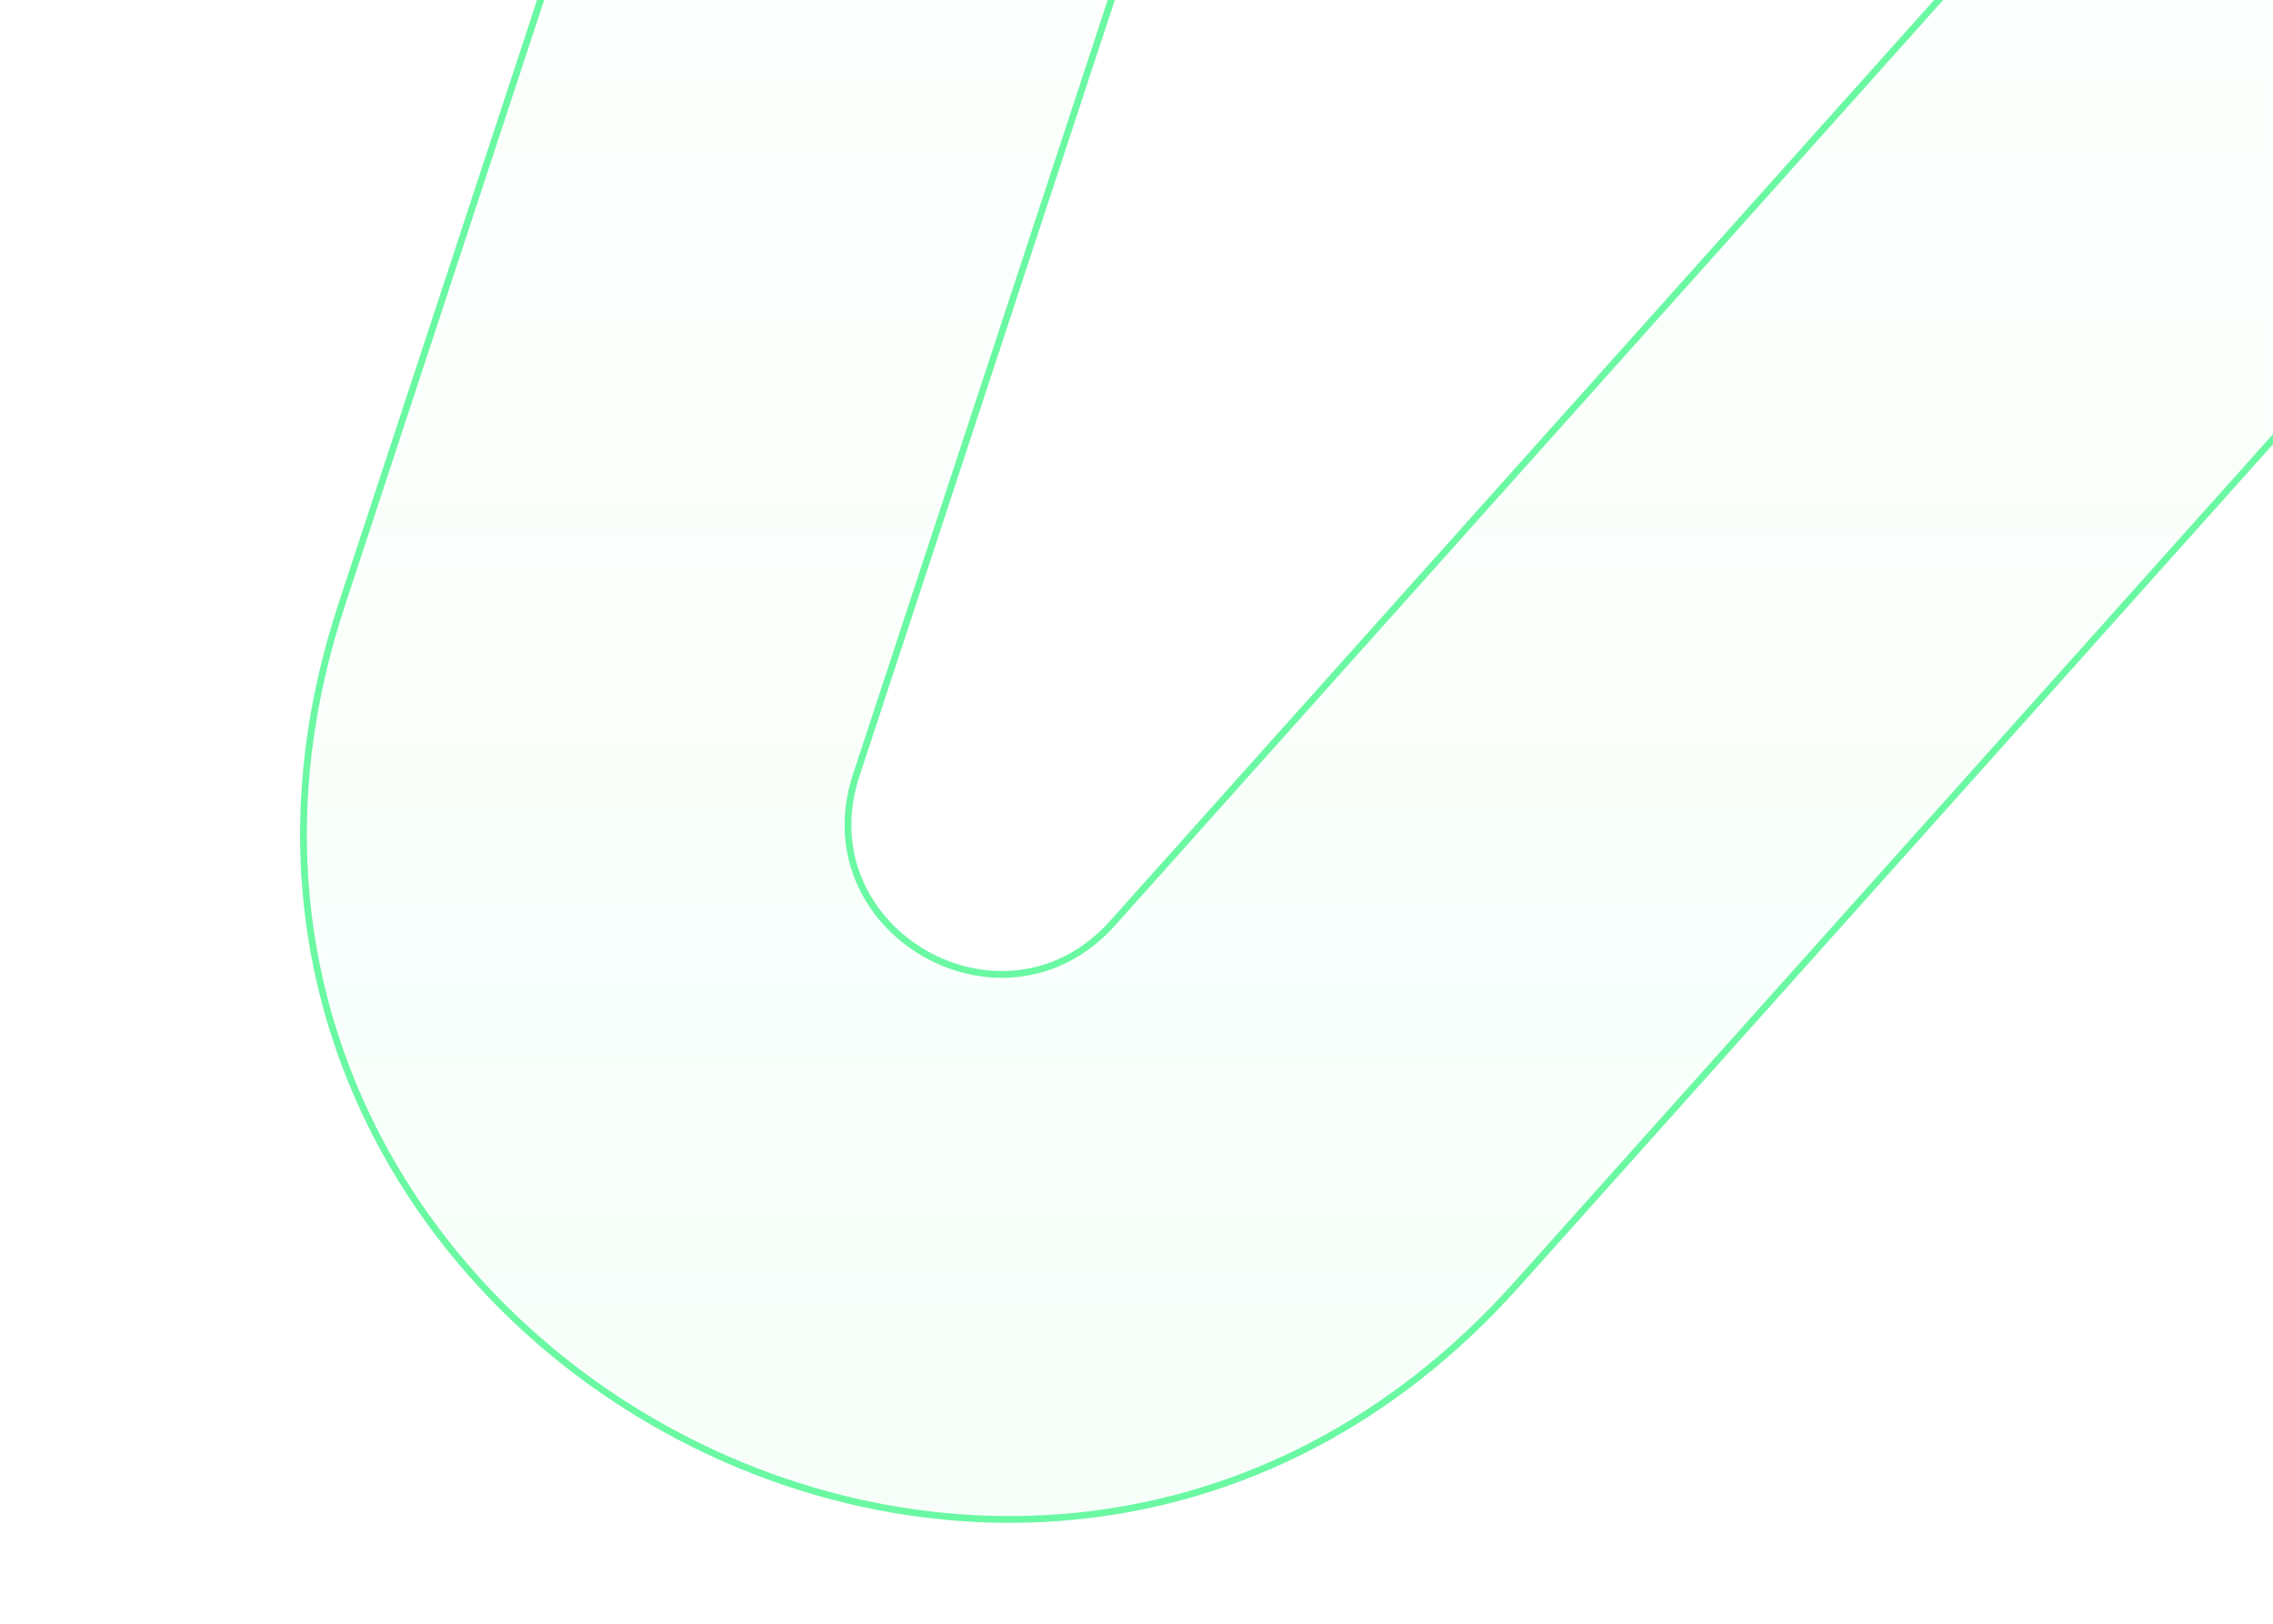 <svg width="336" height="240" viewBox="0 0 336 240" fill="none" xmlns="http://www.w3.org/2000/svg">
<g clip-path="url(#clip0_552_1256)">
<path d="M126.291 114.577C118.72 137.54 148.114 154.446 164.293 136.432L286.823 3.05176e-05H335.751V65.583L224.203 189.787C150.019 272.388 15.232 194.869 49.951 89.57L79.484 3.05176e-05H164.07L126.291 114.577Z" fill="url(#paint0_linear_552_1256)" fill-opacity="0.05"/>
<path d="M80.144 -0.697L50.454 89.549C15.837 194.943 150.228 272.534 224.193 189.857L336.697 64.138" stroke="#6AF8A3"/>
<path d="M164.5 -0.697L126.57 114.577C119.02 137.562 148.329 154.483 164.459 136.453L287.199 -0.697" stroke="#6AF8A3"/>
</g>
<defs>
<linearGradient id="paint0_linear_552_1256" x1="190.046" y1="224.484" x2="190.046" y2="3.05176e-05" gradientUnits="userSpaceOnUse">
<stop stop-color="#6AF8A3"/>
<stop offset="1" stop-color="#6AF8A3" stop-opacity="0.5"/>
</linearGradient>
<clipPath id="clip0_552_1256">
<rect width="336" height="240" fill="white"/>
</clipPath>
</defs>
</svg>
